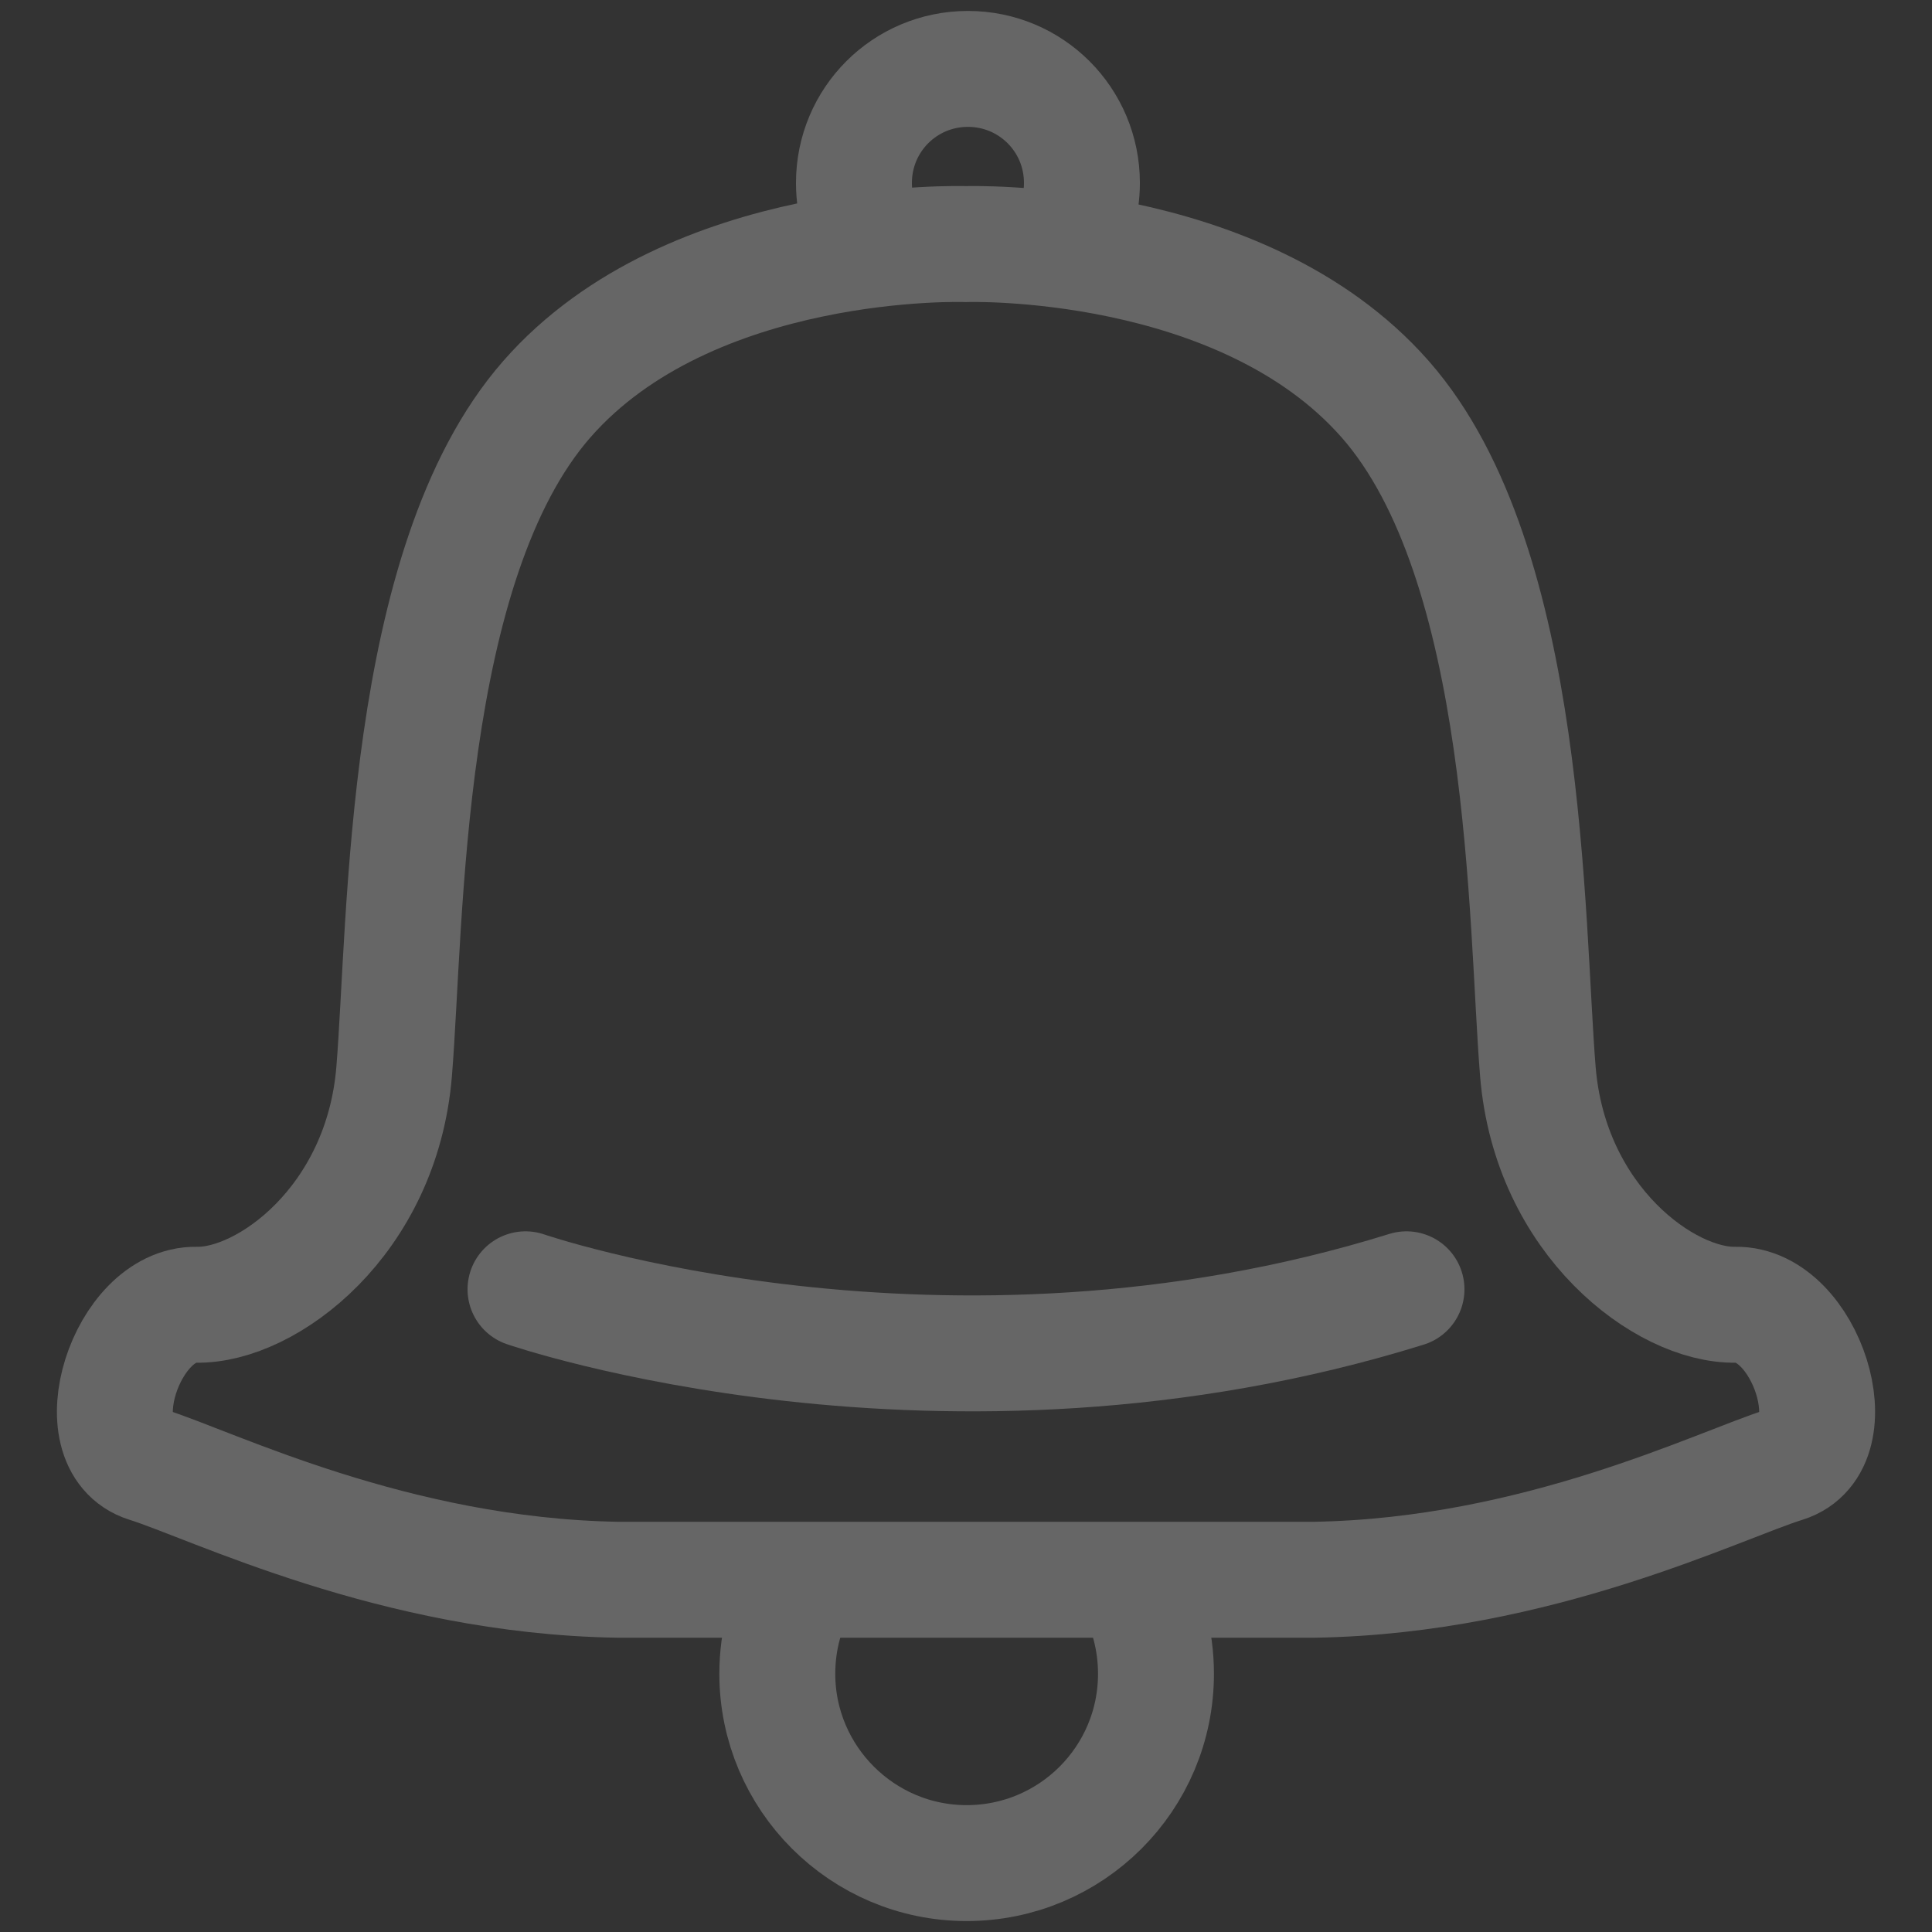 <?xml version="1.0" encoding="utf-8"?>
<!-- Generator: Adobe Illustrator 25.2.3, SVG Export Plug-In . SVG Version: 6.00 Build 0)  -->
<svg version="1.1" id="レイヤー_1" xmlns="http://www.w3.org/2000/svg" xmlns:xlink="http://www.w3.org/1999/xlink" x="0px"
	 y="0px" viewBox="0 0 300 300" style="enable-background:new 0 0 300 300;" xml:space="preserve">
<rect x="0" y="0" width="300" height="300" fill="#333333" stroke="none"/>
<style type="text/css">
	.st0{fill:none;stroke:#666666;stroke-width:18;stroke-linecap:round;stroke-linejoin:round;stroke-miterlimit:10;}
	.st1{fill:#666666;}
	.st2{fill:none;stroke:#666666;stroke-width:31;stroke-linecap:round;stroke-linejoin:round;stroke-miterlimit:10;}
	.st3{fill:none;stroke:#FFFFFF;stroke-width:18;stroke-linecap:round;stroke-linejoin:round;stroke-miterlimit:10;}
	.st4{fill:#FFFFFF;}
	.st5{fill:none;stroke:#FFFFFF;stroke-width:31;stroke-linecap:round;stroke-linejoin:round;stroke-miterlimit:10;}
	.st6{fill:#606060;}
	.st7{fill:#FFFFFF;stroke:#FFFFFF;stroke-width:18;stroke-linecap:round;stroke-linejoin:round;stroke-miterlimit:10;}
	.st8{fill:#FFFFFF;stroke:#666666;stroke-width:18;stroke-linecap:round;stroke-linejoin:round;stroke-miterlimit:10;}
	.st9{fill:#666666;stroke:#FFFFFF;stroke-width:18;stroke-linecap:round;stroke-linejoin:round;stroke-miterlimit:10;}
	.st10{fill:#FFFFFF;stroke:#666666;stroke-width:34;stroke-miterlimit:10;}
	.st11{fill:#FFFFFF;stroke:#666666;stroke-width:18;stroke-miterlimit:10;}
	.st12{fill:#FFFFFF;stroke:#666666;stroke-width:27;stroke-miterlimit:10;}
	.st13{fill:none;stroke:#FFFFFF;stroke-width:27;stroke-miterlimit:10;}
	.st14{fill:none;stroke:#666666;stroke-width:6;stroke-linecap:round;stroke-linejoin:round;stroke-miterlimit:10;}
	.st15{fill:none;stroke:#666666;stroke-width:18;stroke-miterlimit:10;}
</style>
<g>
	<path class="st0" d="M-318.5-337.5h-30.7v106.4c0,0,4.8,65,66.2,65s71-63.5,71-63.5v-108h-29"/>
	<circle class="st0" cx="-316.5" cy="-337.1" r="10.2"/>
	<circle class="st0" cx="-243.5" cy="-337.1" r="10.2"/>
	<path class="st0" d="M-118.5-219.8c0,0,7.2,145.5-86.9,145.5c-74.4,0-77.7-72.7-77.7-72.7"/>
	<ellipse class="st0" cx="-118.5" cy="-250.8" rx="31.5" ry="31"/>
	<ellipse class="st1" cx="-118.5" cy="-250.8" rx="9.1" ry="9"/>
	<path class="st2" d="M-349.2-268v36.9c0,0,6.4,65,66.2,65s71-63.5,71-63.5V-268"/>
</g>
<g>
	<path class="st3" d="M-318.5,23.3h-30.7v106.4c0,0,4.8,65,66.2,65s71-63.5,71-63.5v-108h-29"/>
	<circle class="st3" cx="-316.5" cy="23.7" r="10.2"/>
	<circle class="st3" cx="-243.5" cy="23.7" r="10.2"/>
	<path class="st3" d="M-118.5,141.1c0,0,7.2,145.5-86.9,145.5c-74.4,0-77.7-72.7-77.7-72.7"/>
	<ellipse class="st3" cx="-118.5" cy="110.1" rx="31.5" ry="31"/>
	<ellipse class="st4" cx="-118.5" cy="110.1" rx="9.1" ry="9"/>
	<path class="st5" d="M-349.2,92.8v36.9c0,0,6.4,65,66.2,65s71-63.5,71-63.5V92.8"/>
</g>
<g>
	<path class="st0" d="M257.4-276.5c-6.5-32.1-31.1-56.9-68.8-56.9c-36.3,0-53.7,28-53.7,28s-15.6-28-57.6-28
		c-55.6,0-93.1,86-43.4,139.6L134.5-89.5c0,0,34.3-33.2,77.3-78.7"/>
	<polyline class="st0" points="134,-216.3 176,-216.3 188.4,-237.6 206.1,-201.1 227.4,-258.8 242.4,-185.2 253.9,-216.3 
		289.3,-216.3 	"/>
</g>
<path class="st0" d="M437.2-333.4L437.1-173c0,0-3.4,28.4-22.6,28.4c-19.2,0-22.8-28.4-22.8-28.4v-160.4H437.2z"/>
<path class="st6" d="M437.2-282.1h-45.5c0,0-6.7,137.5,22.8,137.5C444-144.5,437.2-282.1,437.2-282.1z"/>
<path class="st0" d="M538.1-333.4L537.9-173c0,0-3.4,28.4-22.6,28.4c-19.2,0-22.8-28.4-22.8-28.4v-160.4H538.1z"/>
<path class="st6" d="M538-282.1h-45.5c0,0-6.7,137.5,22.8,137.5C544.8-144.5,538-282.1,538-282.1z"/>
<line class="st0" x1="378.7" y1="-333.4" x2="450.2" y2="-333.4"/>
<path class="st0" d="M634.6-333.4L634.4-173c0,0-3.4,28.4-22.6,28.4S589-173,589-173v-160.4H634.6z"/>
<path class="st6" d="M634.5-282.1H589c0,0-6.7,137.5,22.8,137.5C641.3-144.5,634.5-282.1,634.5-282.1z"/>
<line class="st0" x1="576" y1="-333.4" x2="647.6" y2="-333.4"/>
<line class="st0" x1="479.5" y1="-333.4" x2="551.1" y2="-333.4"/>
<path class="st7" d="M605.4-220c0.2,36.1-21.6,67.3-52.9,80.7c-10.4,4.5-21.9,7-33.9,7c-48.2,0.2-87.5-38.6-87.7-86.8
	s38.6-87.5,86.8-87.7S605.1-268.2,605.4-220z"/>
<path class="st8" d="M590.8-219.9c0.2,30.1-18,56.1-44.1,67.2c-8.7,3.7-18.2,5.8-28.3,5.9c-40.2,0.2-72.9-32.2-73.1-72.4
	s32.2-72.9,72.4-73.1C557.9-292.5,590.6-260.1,590.8-219.9z"/>
<path class="st7" d="M596.1-153l44.8,65l-21.2,15.8c-15.3-21.2-29.6-41.7-45.7-64.5L596.1-153z"/>
<path class="st8" d="M587.9-141.3l37.3,54.1L607.6-74c-12.7-17.7-24.7-34.8-38.1-53.8L587.9-141.3z"/>
<line class="st8" x1="560" y1="-160.1" x2="578.9" y2="-134.6"/>
<polyline class="st0" points="489.8,-216.5 517.1,-200.8 537.5,-247 "/>
<g>
	<line class="st0" x1="770.6" y1="-185.2" x2="992.6" y2="-185.2"/>
	<line class="st0" x1="755.6" y1="-129.3" x2="1004.9" y2="-129.3"/>
	<line class="st0" x1="833.3" y1="-222" x2="811.3" y2="-74"/>
	<line class="st0" x1="927.9" y1="-222" x2="946.2" y2="-74.3"/>
	<polygon class="st0" points="779.9,-219.7 740.7,-74 1020.5,-74 984,-219.7 	"/>
	<path class="st9" d="M945.9-275.9c0,36.1-65.3,113.4-65.3,113.4s-65.3-77.3-65.3-113.4s29.2-65.3,65.3-65.3S945.9-312,945.9-275.9z
		"/>
	<circle class="st4" cx="880.6" cy="-278.7" r="28.1"/>
</g>
<g>
	<line class="st10" x1="1276.9" y1="-120.7" x2="1391.2" y2="-120.7"/>
	<line class="st10" x1="1334" y1="-177.9" x2="1334" y2="-63.5"/>
</g>
<g>
	<g>
		<circle class="st8" cx="1240.5" cy="-301" r="25"/>
		<path class="st8" d="M1197.5-176.8v-40.8c0-21.7,20.6-39.2,42.2-39.2h1.6c21.7,0,44.2,17.6,44.2,39.2v40.8"/>
	</g>
	<path class="st0" d="M1147-258.8c-0.2,38.7,23.2,72.1,56.7,86.5c11.2,4.8,23.5,7.5,36.4,7.5c51.6,0.3,93.7-41.4,94-93
		c0.3-51.6-41.4-93.7-93-94C1189.4-352.1,1147.3-310.4,1147-258.8z"/>
	<path class="st8" d="M1150.7-157.6l-48,69.6l22.7,17c16.4-22.8,31.8-44.7,49-69.1L1150.7-157.6z"/>
	<line class="st8" x1="1186.6" y1="-181.9" x2="1162.3" y2="-149.1"/>
</g>
<circle class="st11" cx="-687.3" cy="-284.7" r="22.2"/>
<path class="st0" d="M-693.2-227.7c0,0,9,76.9,30.8,89.5c6.4,3.7,16.2,8,32.1,6.7c31.3-2.6,53.9-1,53.9-1l15,48.1
	c0,0,5.8,13.9,18.5,10.5c12.7-3.4,8.5-18.1,8.5-18.1l-18.8-73.8c0,0-75.9,0-78.8,0c-2.9,0-13.7-1.4-15.2-5.6
	c-1.5-4.2-19.6-64-19.6-64s-2-11-18.6-6.6C-695.2-239.5-693.2-227.7-693.2-227.7z"/>
<path class="st0" d="M-725-205.6c0,0,11,69.4,42.9,93c26.6,19.7,86.5,13,86.5,13"/>
<circle class="st11" cx="-525.8" cy="-277.9" r="69.4"/>
<g>
	<line class="st12" x1="-566.6" y1="-277.9" x2="-484.9" y2="-277.9"/>
	<line class="st12" x1="-525.8" y1="-318.7" x2="-525.8" y2="-237"/>
</g>
<g>
	<line class="st12" x1="573" y1="54.3" x2="654.6" y2="54.3"/>
	<line class="st12" x1="613.8" y1="13.4" x2="613.8" y2="95.1"/>
</g>
<g>
	<line class="st13" x1="-549.6" y1="54.3" x2="-468" y2="54.3"/>
	<line class="st13" x1="-508.8" y1="13.5" x2="-508.8" y2="95.2"/>
</g>
<path class="st4" d="M-709.4,173.2v-50c0,0,0-17.5-15.1-17.5c-12.6,0-12.2,19.4-12.2,19.4v145.5c0,0-1.3,20.1,15.4,20.1
	c13.7,0,12-21.7,12-21.7h233.7c0,0-1.8,21.6,15.6,21.6c12.8,0,13.3-20.1,13.3-20.1l0.5-124.4c0,0,0.6-20.5-14.1-19.9
	c-13.2,0.5-13,18.3-13,18.3l-0.5,82.8l-235.5-1L-709.4,173.2L-709.4,173.2z"/>
<path class="st14" d="M-709.4,182.7"/>
<path class="st14" d="M-473.5,182.7"/>
<g>
	<path class="st4" d="M-482.2,218.9v-44.8c0-12.1-9.8-21.9-21.9-21.9H-621c-12.1,0-21.9,9.8-21.9,21.9V218L-482.2,218.9z"/>
	<circle class="st4" cx="-676.1" cy="185.5" r="24.7"/>
</g>
<path class="st1" d="M397.7,173.2v-50c0,0,0-17.5-15.1-17.5c-12.6,0-12.2,19.4-12.2,19.4v145.5c0,0-1.3,20.1,15.4,20.1
	c13.7,0,12-21.7,12-21.7h233.7c0,0-1.8,21.6,15.6,21.6c12.8,0,13.3-20.1,13.3-20.1l0.5-124.4c0,0,0.6-20.5-14.1-19.9
	c-13.2,0.5-13,18.3-13,18.3l-0.5,82.8l-235.5-1L397.7,173.2L397.7,173.2z"/>
<path class="st14" d="M397.7,182.7"/>
<path class="st14" d="M633.6,182.7"/>
<g>
	<circle class="st8" cx="486.4" cy="46.1" r="24.1"/>
	<path class="st8" d="M444.9,136.1v-9.4c0-20.9,19.9-37.9,40.8-37.9h1.5c20.9,0,42.7,17,42.7,37.9v9.4"/>
</g>
<g>
	<path class="st1" d="M624.9,218.9v-44.8c0-12.1-9.8-21.9-21.9-21.9H486.1c-12.1,0-21.9,9.8-21.9,21.9V218L624.9,218.9z"/>
	<circle class="st1" cx="431" cy="185.5" r="24.7"/>
</g>
<g>
	<path class="st15" d="M175.6,245.3c2.5,4.3,3.9,9.3,3.9,14.6c0,16.3-13.2,29.4-29.4,29.4s-29.4-13.2-29.4-29.4
		c0-5.3,1.4-10.3,3.9-14.6"/>
	<path class="st0" d="M135.6,38.3c-1.9-2.8-3-6.2-3-9.9c0-9.8,7.9-17.7,17.7-17.7S168,18.6,168,28.4c0,3.5-1,6.7-2.7,9.4"/>
	<path class="st15" d="M204.2,245.3c34.6-0.6,62.7-14.7,73-17.9c10.2-3.2,3.2-25-7.7-24.8s-28.8-13-30.7-36.2S237.5,87.5,215.1,62
		S150,37.9,150,37.9S107.3,36.4,84.9,62s-21.8,81.2-23.7,104.4s-19.8,36.4-30.7,36.2s-17.9,21.6-7.7,24.8
		c10.2,3.2,38.4,17.3,73,17.9H204.2z"/>
	<path class="st0" d="M81.6,200.2c0,0,64.8,22.4,136.8,0"/>
</g>
</svg>
